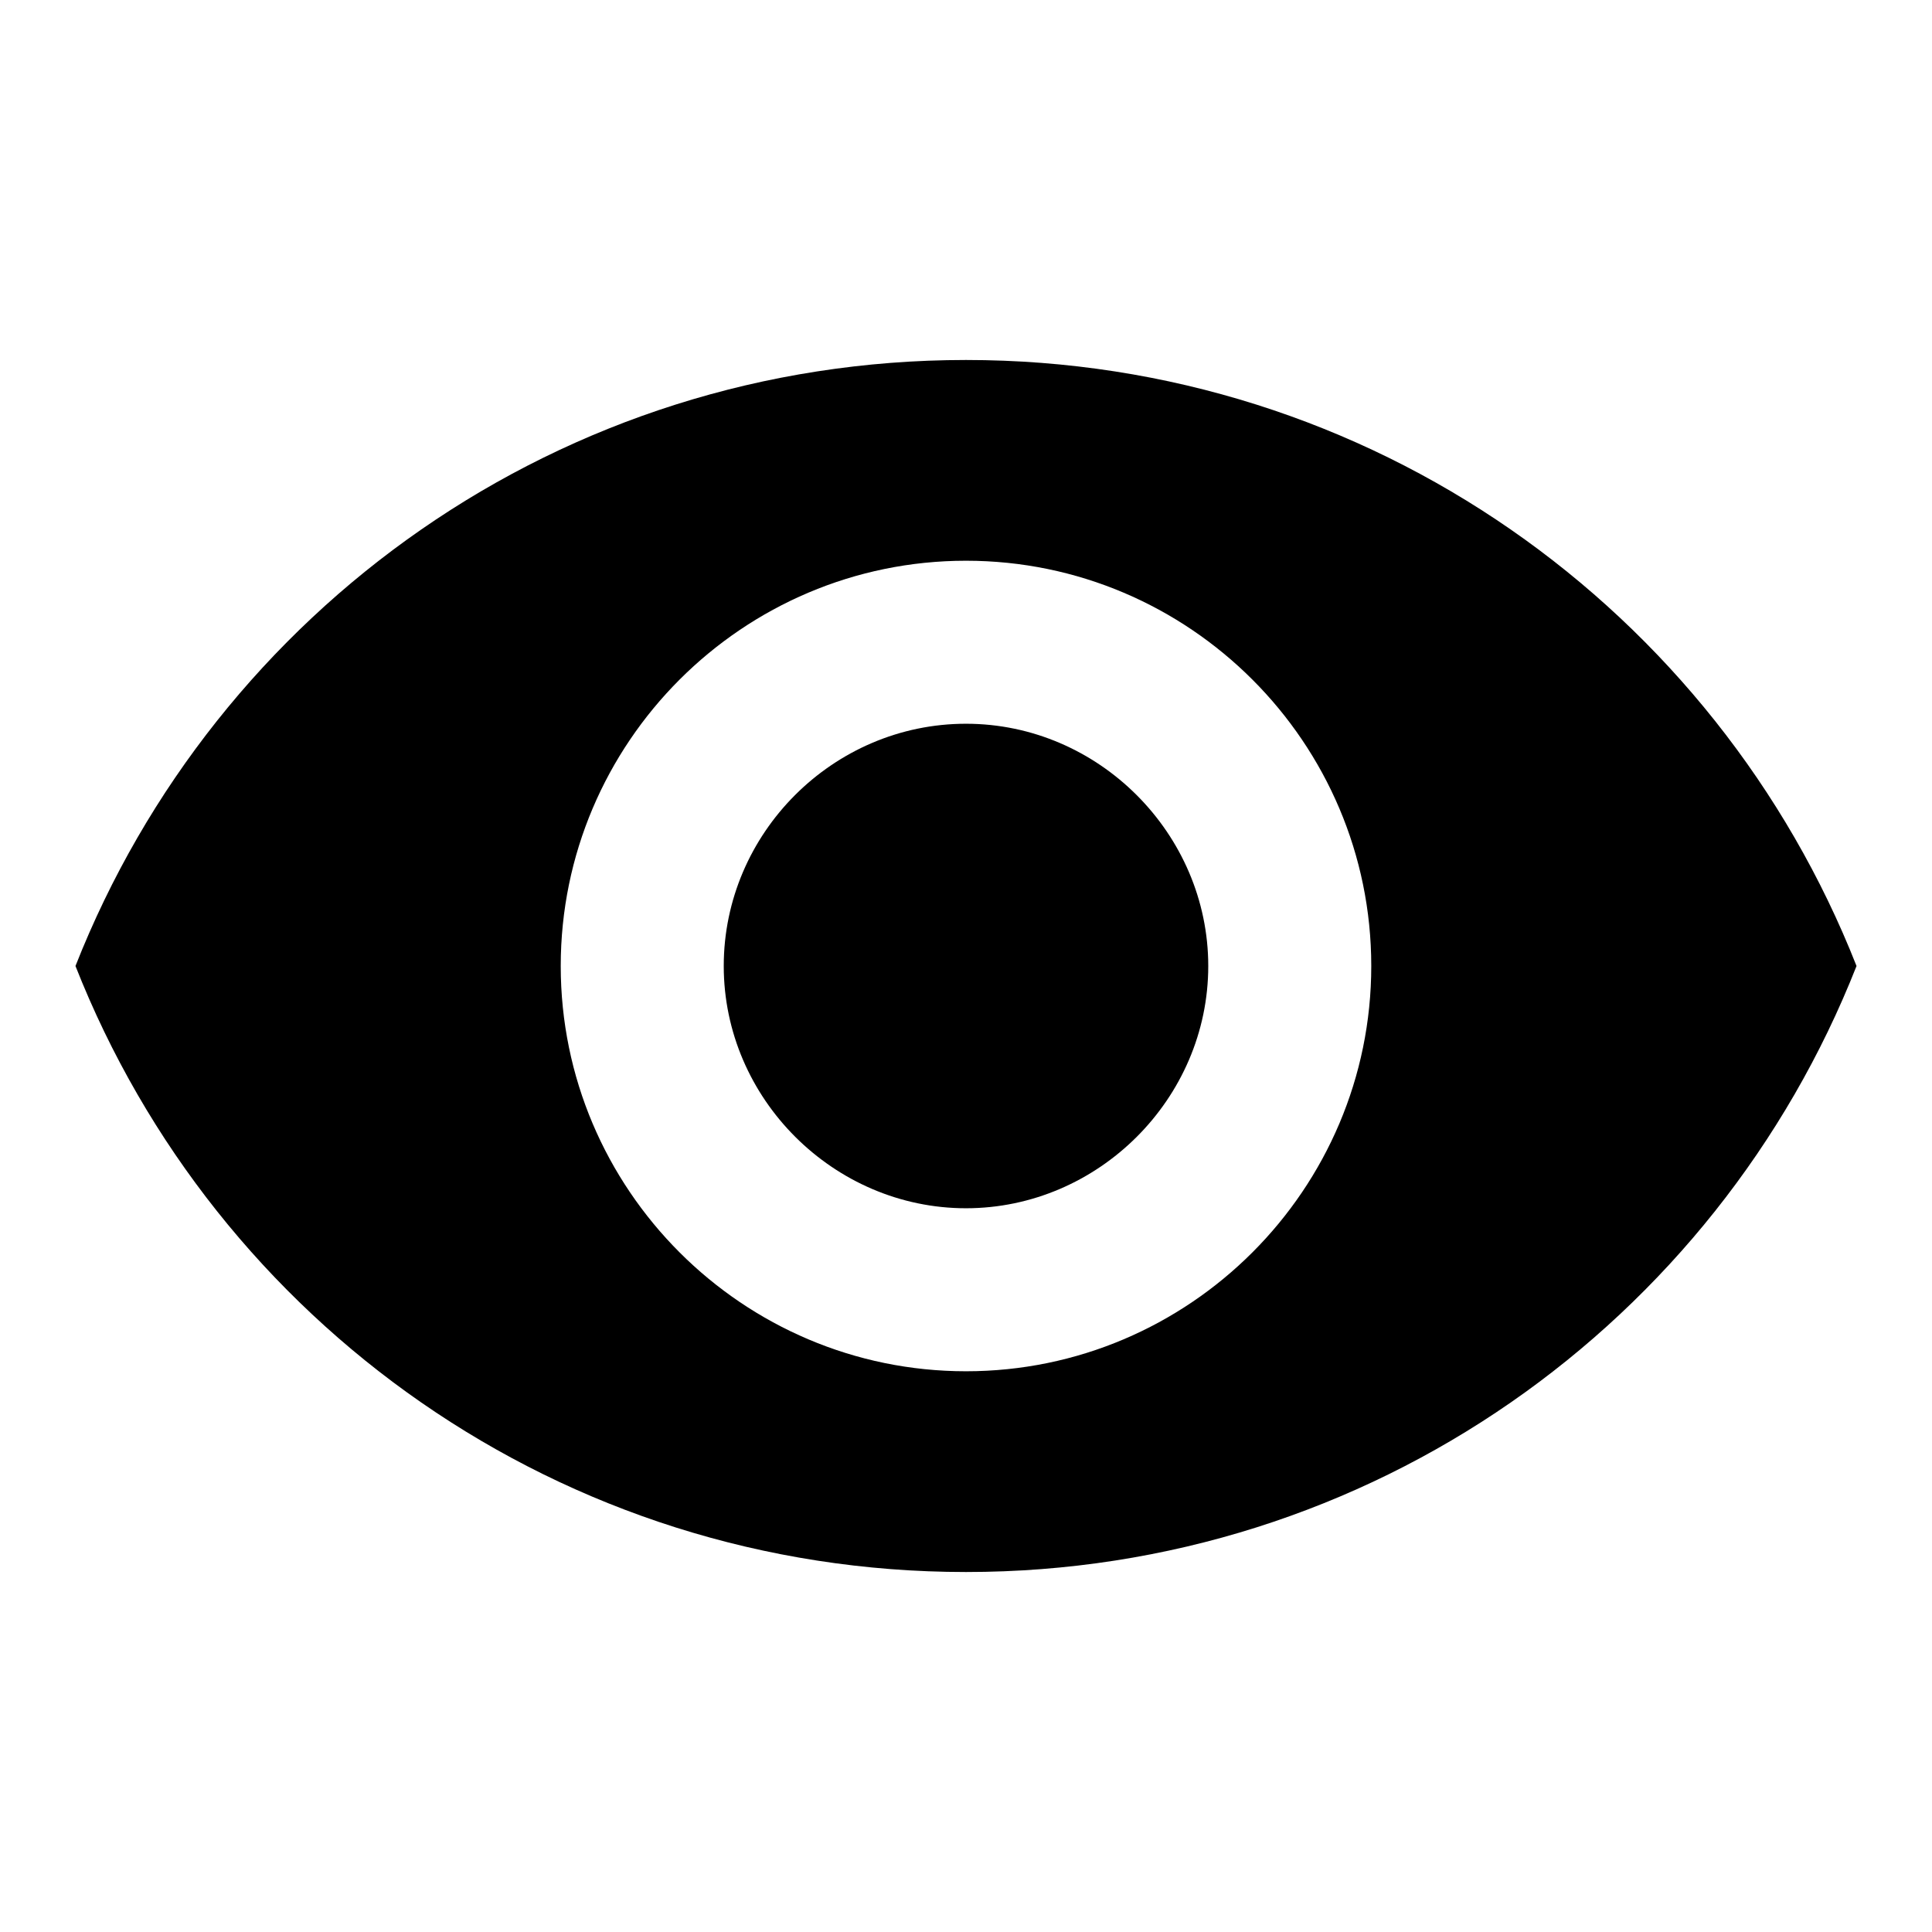 <?xml version="1.0" encoding="utf-8"?>
<!-- Svg Vector Icons : http://www.onlinewebfonts.com/icon -->
<!DOCTYPE svg PUBLIC "-//W3C//DTD SVG 1.1//EN" "http://www.w3.org/Graphics/SVG/1.1/DTD/svg11.dtd">
<svg version="1.1" xmlns="http://www.w3.org/2000/svg" xmlns:xlink="http://www.w3.org/1999/xlink" x="0px" y="0px" viewBox="0 0 256 256" enable-background="new 0 0 256 256" xml:space="preserve">
<g> <path fill="#000000" d="M128,95.9c17.6,0,32.1,14.6,32.1,32.1c0,17.6-14.6,32.1-32.1,32.1S95.9,145.6,95.9,128 C95.9,110.4,110.4,95.9,128,95.9z M128,181.7c29.6,0,53.7-24.1,53.7-53.7c0-29.6-24.1-53.7-53.7-53.7c-29.6,0-53.7,24.1-53.7,53.7 C74.3,157.6,98.4,181.7,128,181.7z M128,47.7c53.7,0,99.4,33.1,118,80.3c-18.6,47.2-64.3,80.3-118,80.3c-53.7,0-99.4-33.1-118-80.3 C28.6,80.8,74.3,47.7,128,47.7z"/></g>
</svg>